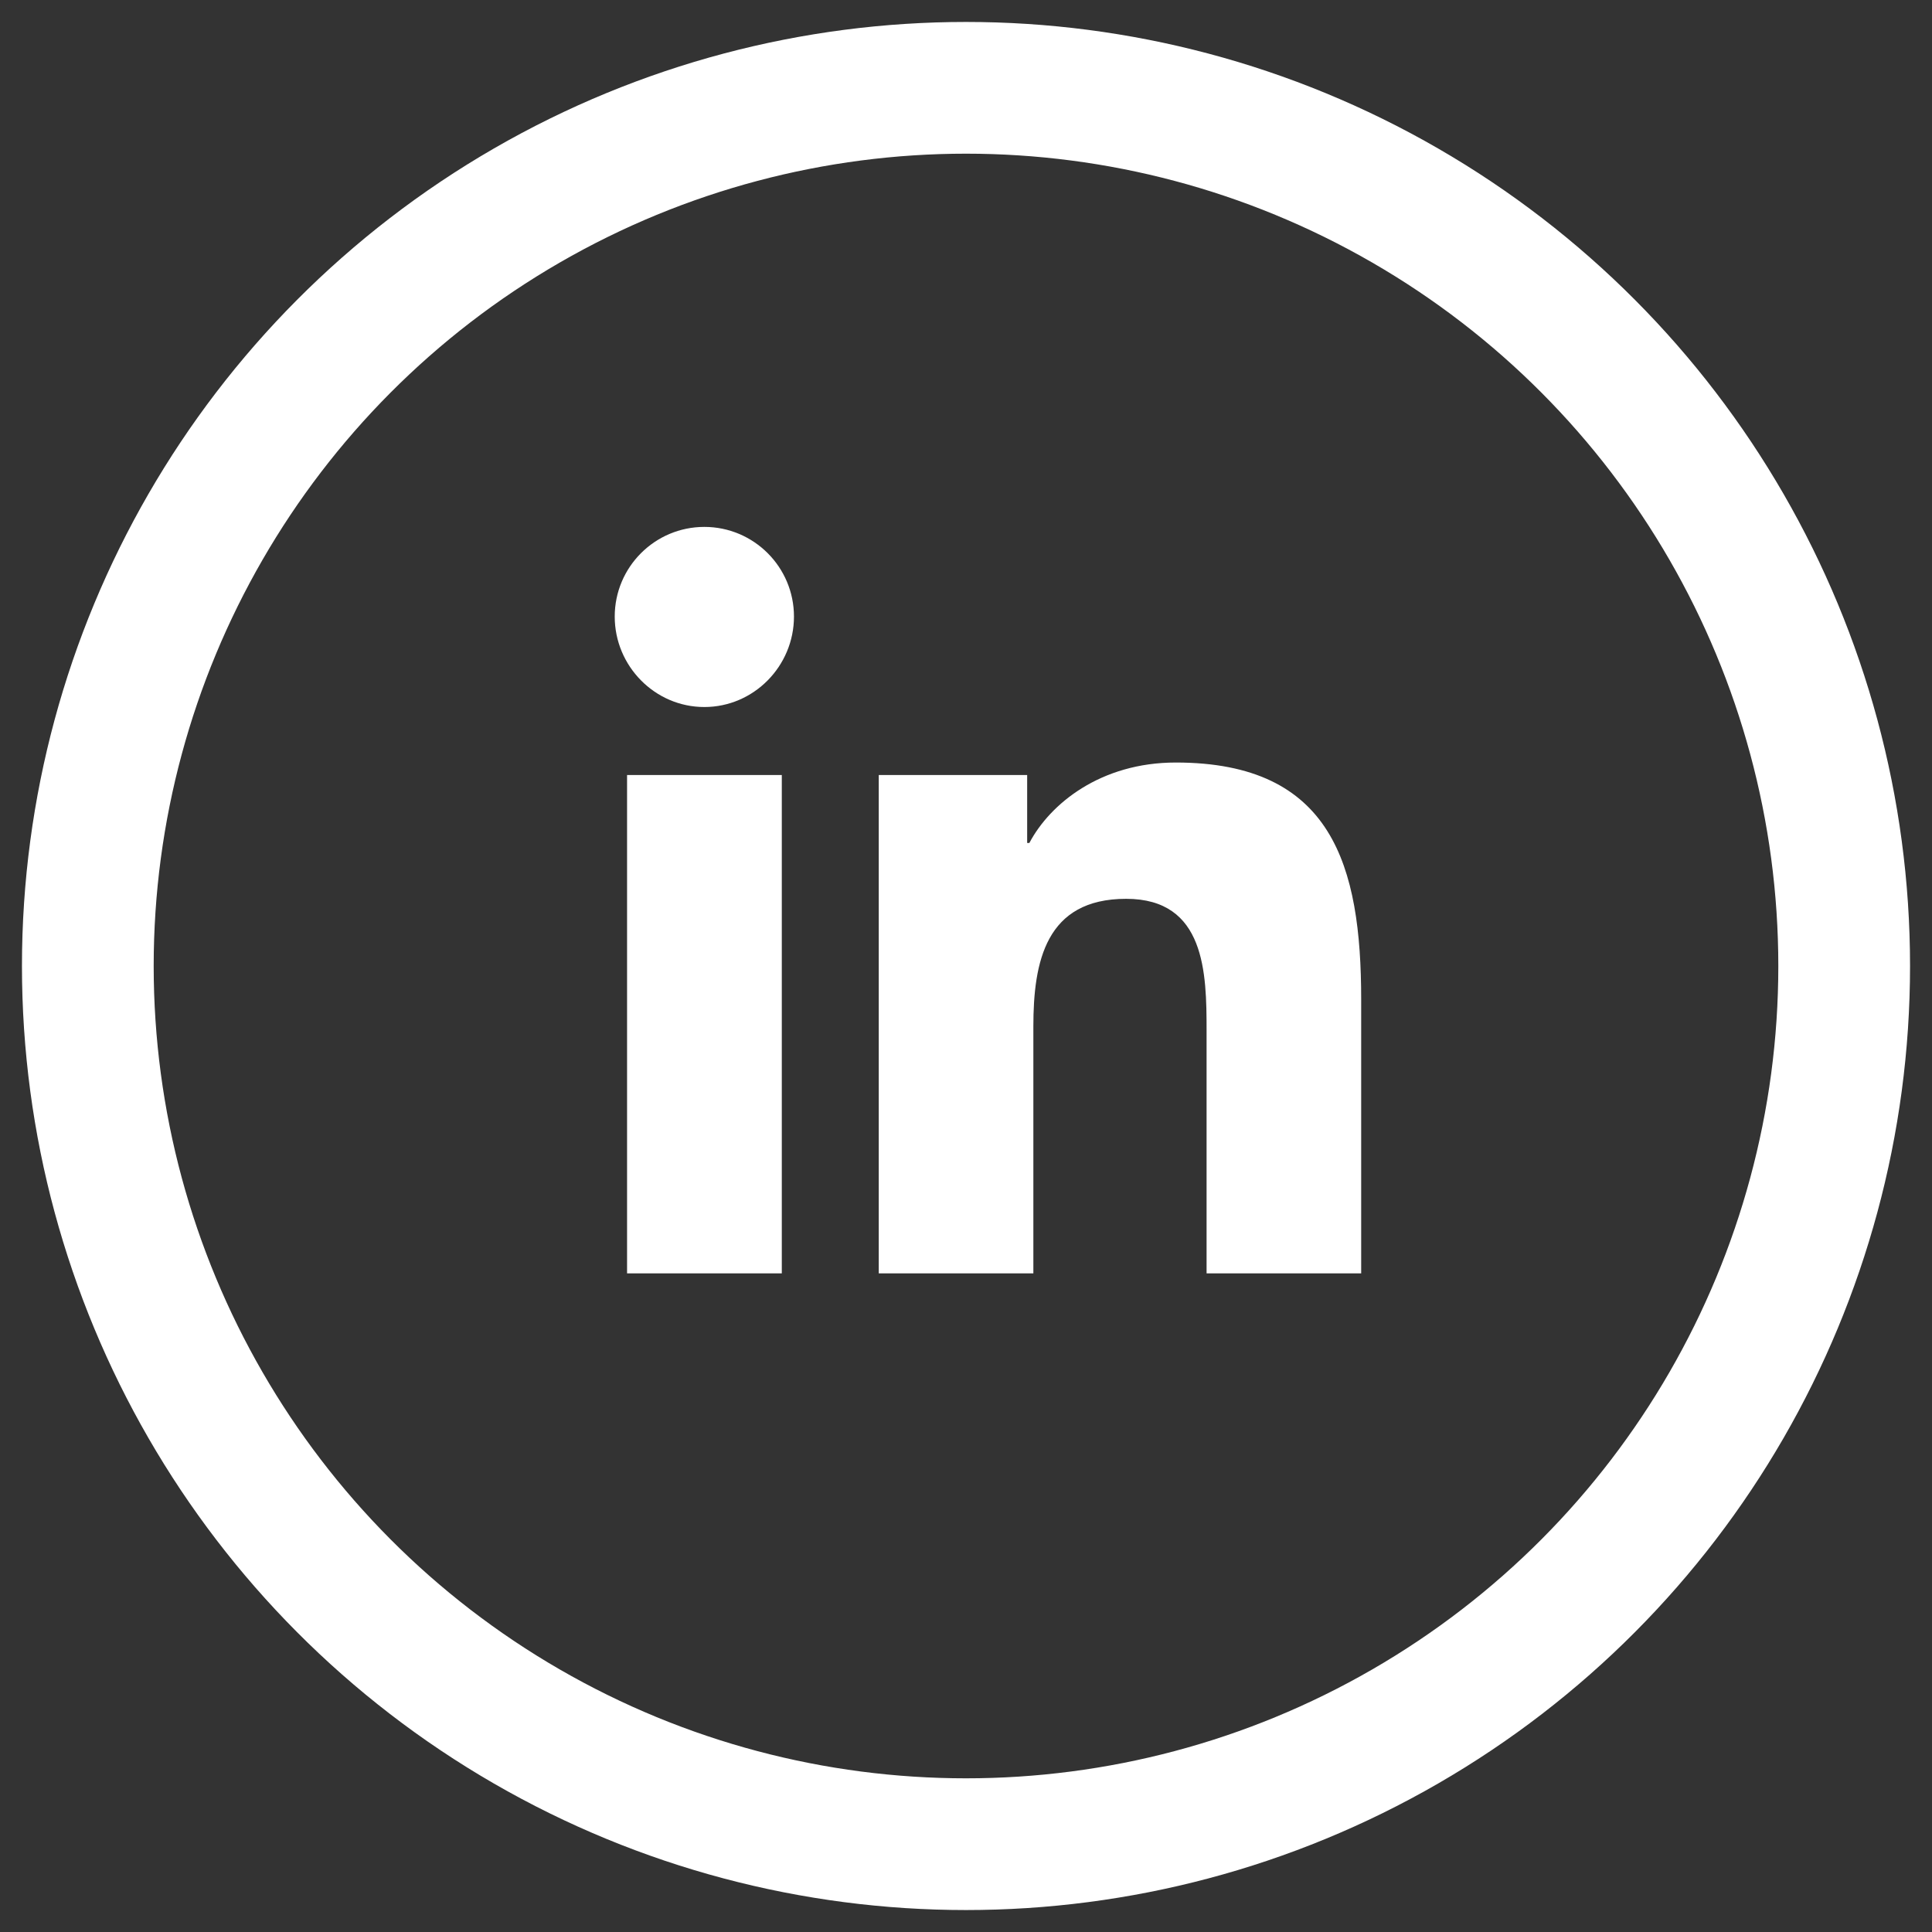 <?xml version="1.0" encoding="UTF-8"?>
<svg width="44px" height="44px" viewBox="0 0 44 44" version="1.1" xmlns="http://www.w3.org/2000/svg" xmlns:xlink="http://www.w3.org/1999/xlink">
    <rect x="0" y="0" width="44" height="44" fill="#333333" stroke="none"/>
    <!-- Generator: Sketch 50.2 (55047) - http://www.bohemiancoding.com/sketch -->
    <title>linkedin</title>
    <desc>Created with Sketch.</desc>
    <defs></defs>
    <g id="Page-1" stroke="none" stroke-width="1" fill="none" fill-rule="evenodd">
        <g id="linkedin" transform="translate(2, 2)">
            <circle id="Oval-Copy-3" stroke="#ffffff" stroke-width="3" cx="20" cy="20" r="20"></circle>
            <g id="linkedin-in" transform="translate(12, 10)" fill="#ffffff" fill-rule="nonzero">
                <path d="M3.805,17 L0.281,17 L0.281,5.65 L3.805,5.65 L3.805,17 Z M2.041,4.102 C0.914,4.102 0,3.169 0,2.042 C0,0.915 0.914,0 2.041,0 C3.168,0 4.082,0.915 4.082,2.042 C4.082,3.169 3.168,4.102 2.041,4.102 Z M16.996,17 L13.479,17 L13.479,11.475 C13.479,10.158 13.453,8.47 11.647,8.47 C9.815,8.47 9.534,9.9 9.534,11.38 L9.534,17 L6.013,17 L6.013,5.65 L9.393,5.65 L9.393,7.198 L9.443,7.198 C9.913,6.307 11.063,5.366 12.778,5.366 C16.344,5.366 17,7.715 17,10.765 L17,17 L16.996,17 Z" id="Shape"></path>
            </g>
        </g>
    </g>
</svg>